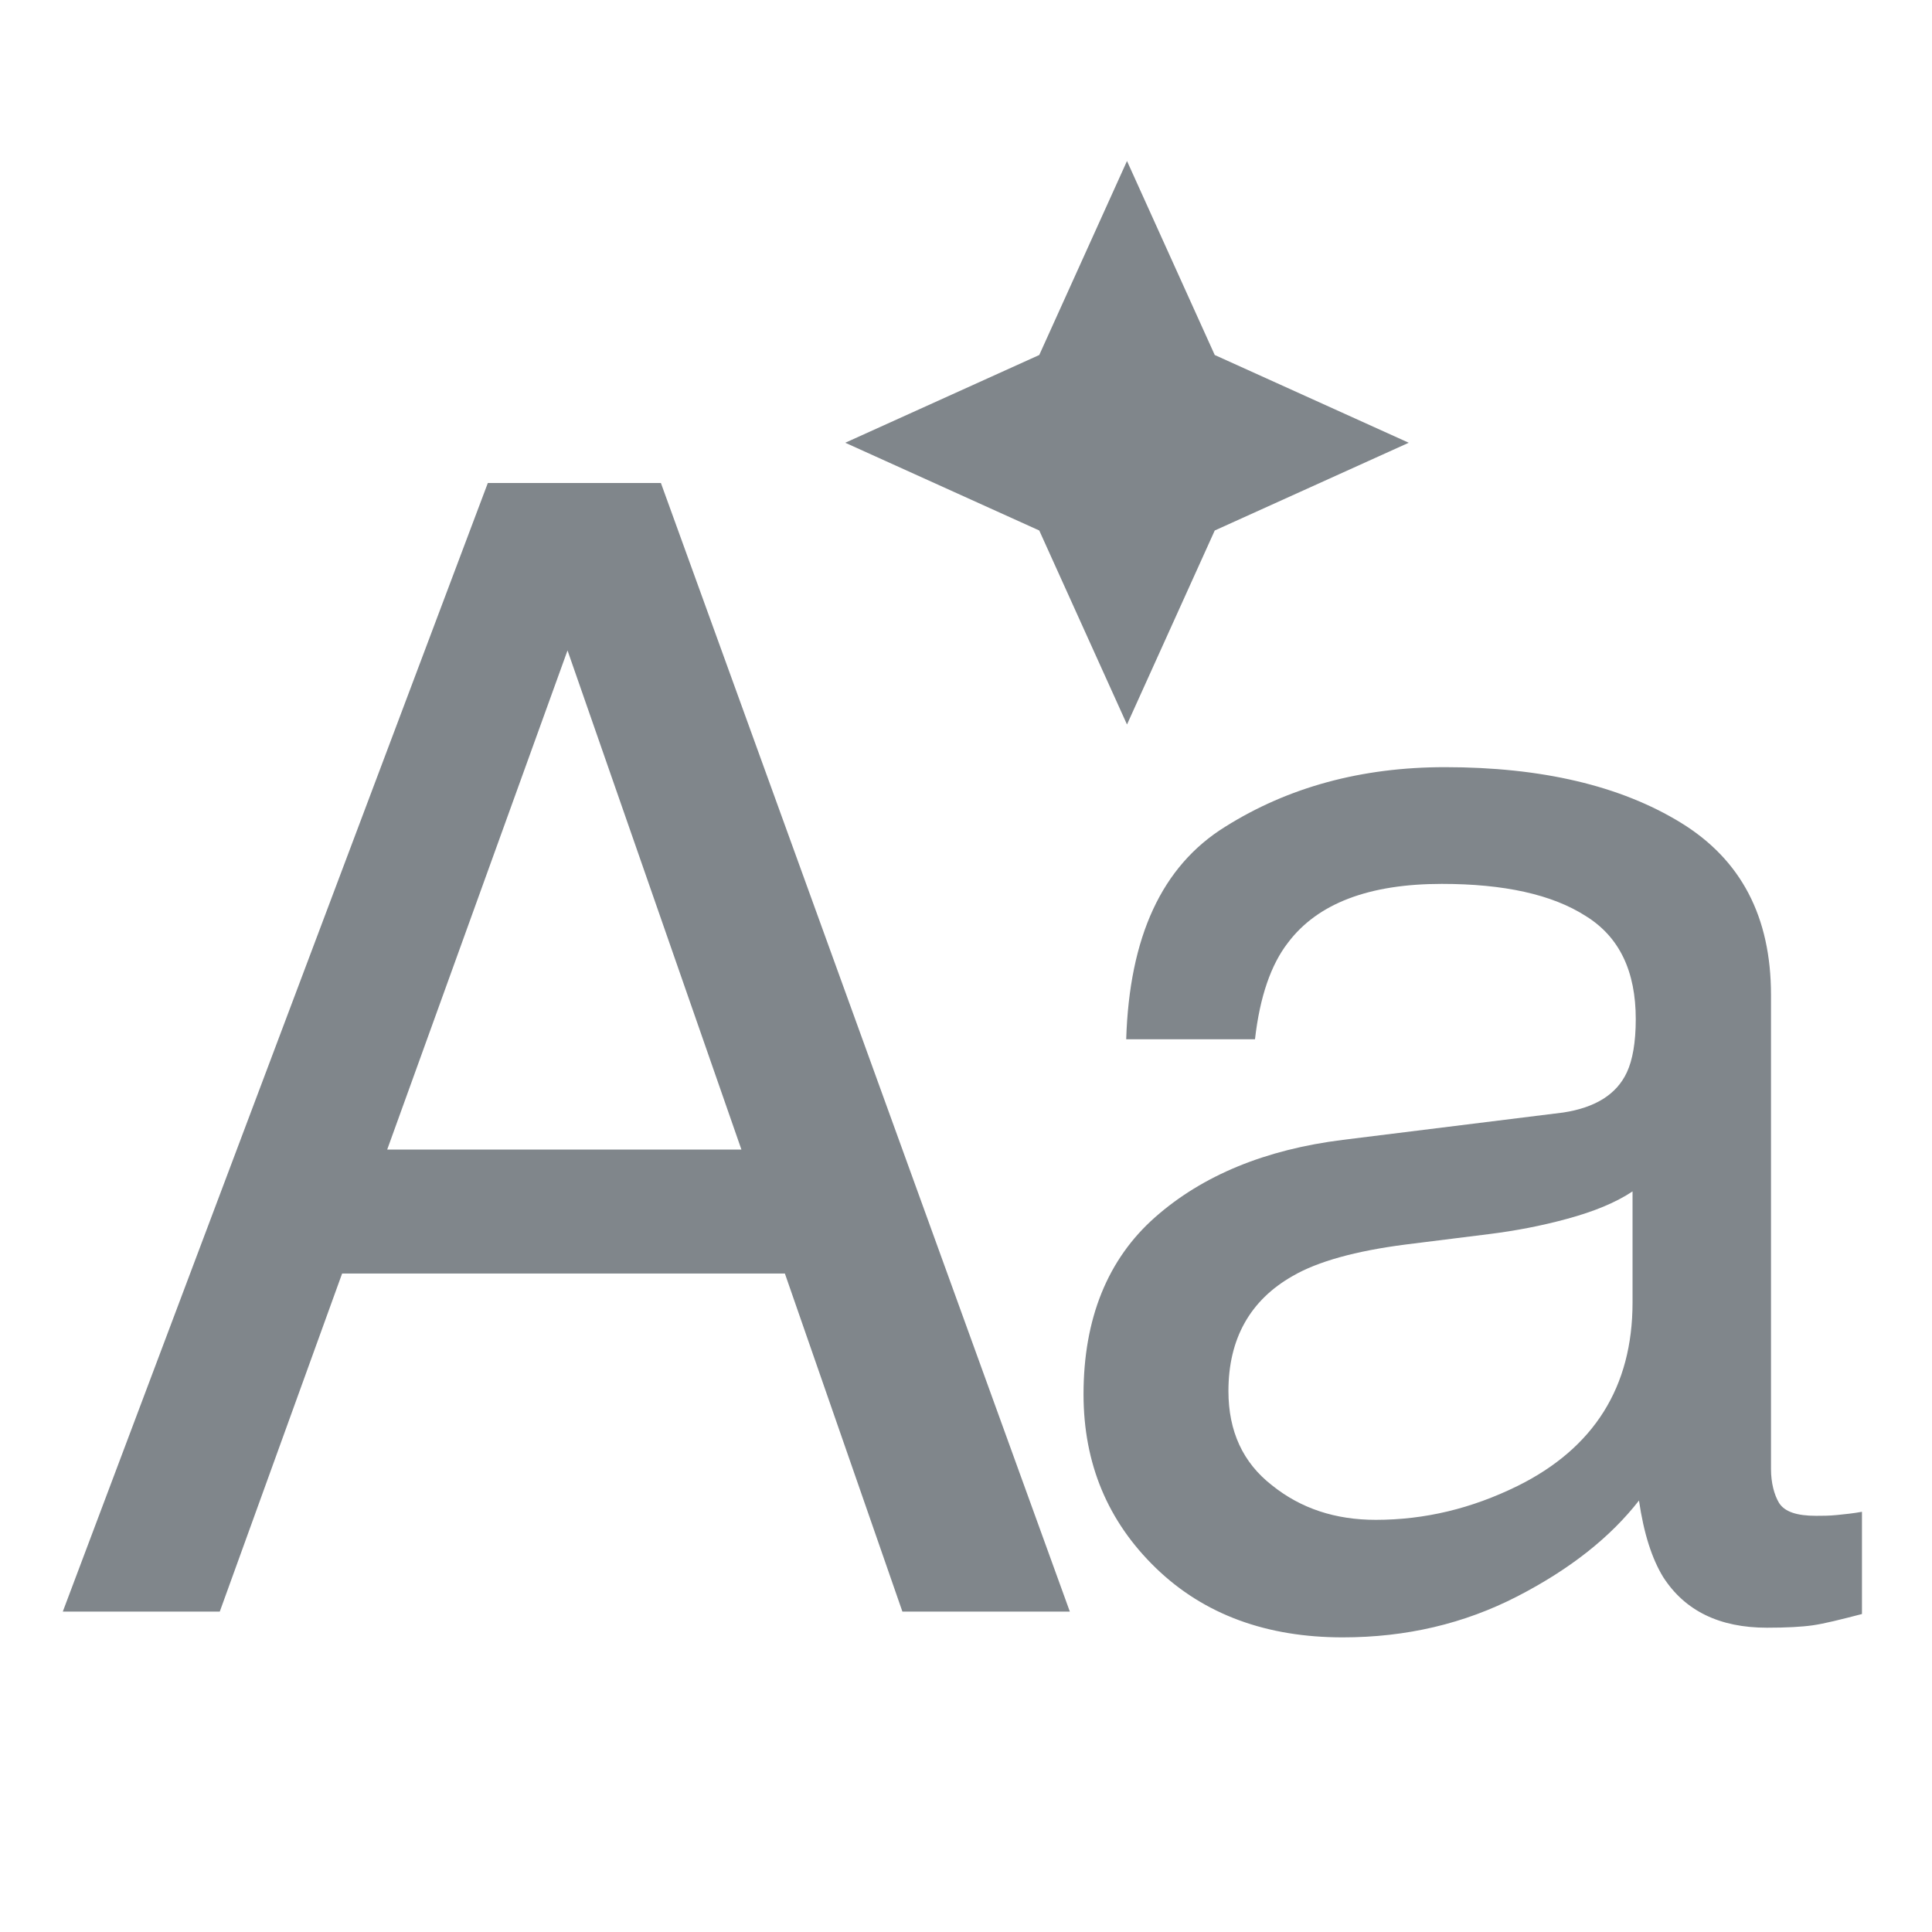 <?xml version="1.0" encoding="UTF-8"?>
<svg width="24px" height="24px" viewBox="0 0 24 24" version="1.1" xmlns="http://www.w3.org/2000/svg" xmlns:xlink="http://www.w3.org/1999/xlink" jetway-hooks="{}">
    <title>handwriting_recognition_grey600_24dp</title>
    <g jetway-hook-id="F9D4297C-BF62-459A-AB9D-EA73C06F654B" id="Page-1" stroke="none" stroke-width="1" fill="none" fill-rule="evenodd">
        <g jetway-hook-id="67B1A246-FCC6-4B91-9D46-511BB85BEB49" id="handwriting_recognition_grey600_24dp">
            <polygon jetway-hook-id="BD61E6C6-8DD9-40CC-AB18-2591425A82AA" id="Path" points="0 0 24 0 24 24 0 24"></polygon>
            <path d="M12.91,6.59 L10.5,5.5 L12.91,4.41 L14,2 L15.09,4.41 L17.5,5.5 L15.09,6.59 L14,9 L12.91,6.59 Z M0.78,20.02 L2.73,20.02 L4.25,15.82 L9.75,15.82 L11.21,20.02 L13.29,20.02 L8.21,6 L6.06,6 L0.78,20.02 Z M4.81,14.28 L7.05,8.08 L9.21,14.28 L4.81,14.28 L4.81,14.28 Z M16.68,14.16 C15.72,14.28 14.94,14.6 14.35,15.12 C13.76,15.64 13.46,16.38 13.46,17.32 C13.46,18.18 13.76,18.9 14.36,19.48 C14.96,20.06 15.74,20.34 16.68,20.34 C17.47,20.34 18.19,20.17 18.85,19.83 C19.51,19.49 20.01,19.09 20.36,18.64 C20.42,19.05 20.52,19.36 20.66,19.59 C20.93,20.01 21.36,20.22 21.95,20.22 C22.19,20.22 22.38,20.21 22.52,20.19 C22.66,20.17 22.86,20.12 23.13,20.05 L23.13,18.78 C23.02,18.8 22.92,18.81 22.82,18.82 C22.72,18.83 22.64,18.83 22.56,18.83 C22.32,18.83 22.17,18.78 22.1,18.67 C22.04,18.57 22,18.42 22,18.25 L22,12.36 C22,11.39 21.63,10.68 20.88,10.22 C20.13,9.76 19.15,9.53 17.95,9.53 C16.91,9.53 16,9.78 15.22,10.27 C14.43,10.76 14.03,11.64 13.99,12.91 L15.59,12.91 C15.65,12.38 15.79,11.98 16,11.71 C16.37,11.22 17.01,10.98 17.91,10.98 C18.68,10.98 19.28,11.11 19.7,11.38 C20.12,11.64 20.32,12.07 20.32,12.66 C20.32,12.95 20.28,13.17 20.21,13.32 C20.08,13.6 19.81,13.76 19.42,13.82 L16.68,14.16 L16.68,14.16 Z M15.26,17.28 C15.26,16.63 15.53,16.15 16.06,15.85 C16.37,15.67 16.84,15.54 17.46,15.46 L18.5,15.33 C18.82,15.29 19.14,15.23 19.47,15.14 C19.8,15.05 20.07,14.94 20.28,14.8 L20.28,16.18 C20.28,17.23 19.8,17.99 18.85,18.46 C18.28,18.74 17.7,18.88 17.09,18.88 C16.59,18.88 16.16,18.74 15.8,18.45 C15.44,18.17 15.26,17.78 15.26,17.28 L15.26,17.28 Z" jetway-hook-id="3C70250F-098D-41CC-9DFE-B31C58C71B39" id="Shape" fill="#80868B" fill-rule="nonzero"></path>
        </g>
    </g>
</svg>
